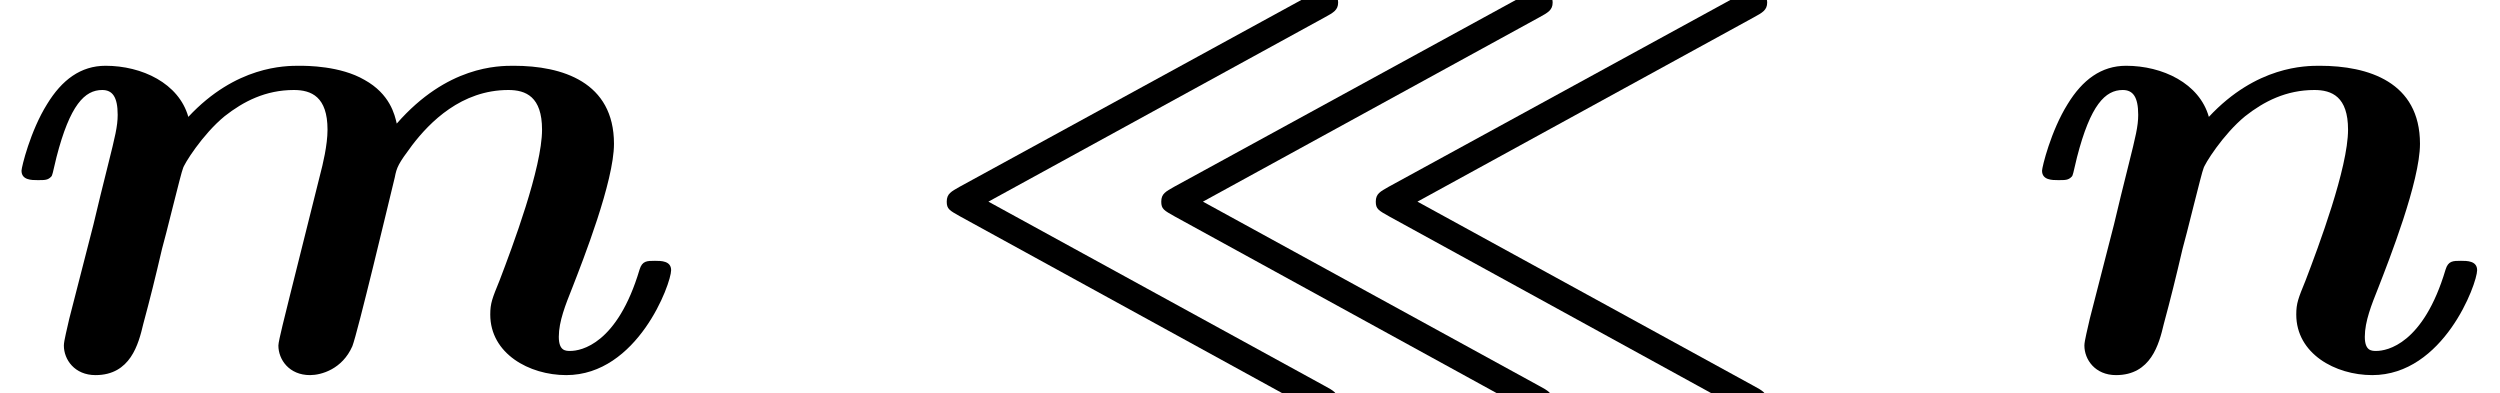 <?xml version='1.0' encoding='UTF-8'?>
<!-- This file was generated by dvisvgm 2.6.3 -->
<svg version='1.1' xmlns='http://www.w3.org/2000/svg' xmlns:xlink='http://www.w3.org/1999/xlink' width='40.555pt' height='6.382pt' viewBox='70.735 62.744 40.555 6.382'>
<defs>
<path id='g1-110' d='M6.742 -5.716C6.884 -5.793 6.96 -5.836 6.96 -5.956C6.96 -6.098 6.84 -6.175 6.742 -6.175C6.687 -6.175 6.665 -6.164 6.545 -6.098L0.818 -2.967C0.687 -2.891 0.611 -2.858 0.611 -2.727C0.611 -2.607 0.655 -2.585 0.829 -2.487L6.535 0.644C6.665 0.72 6.709 0.72 6.742 0.72C6.895 0.72 6.96 0.6 6.96 0.502C6.96 0.382 6.884 0.338 6.742 0.262L1.287 -2.727L6.742 -5.716ZM13.702 -5.716C13.844 -5.793 13.92 -5.836 13.92 -5.956C13.92 -6.098 13.8 -6.175 13.702 -6.175C13.647 -6.175 13.625 -6.164 13.505 -6.098L7.778 -2.967C7.647 -2.891 7.571 -2.858 7.571 -2.727C7.571 -2.607 7.615 -2.585 7.789 -2.487L13.495 0.644C13.625 0.72 13.669 0.72 13.702 0.72C13.855 0.72 13.92 0.6 13.92 0.502C13.92 0.382 13.844 0.338 13.702 0.262L8.247 -2.727L13.702 -5.716ZM10.222 -5.716C10.364 -5.793 10.44 -5.836 10.44 -5.956C10.44 -6.098 10.32 -6.175 10.222 -6.175C10.167 -6.175 10.145 -6.164 10.025 -6.098L4.298 -2.967C4.167 -2.891 4.091 -2.858 4.091 -2.727C4.091 -2.607 4.135 -2.585 4.309 -2.487L10.015 0.644C10.145 0.72 10.189 0.72 10.222 0.72C10.375 0.72 10.44 0.6 10.44 0.502C10.44 0.382 10.364 0.338 10.222 0.262L4.767 -2.727L10.222 -5.716Z'/>
<path id='g0-109' d='M4.702 -1.2C4.636 -0.927 4.516 -0.469 4.516 -0.393C4.516 -0.164 4.691 0.087 5.029 0.087C5.215 0.087 5.553 -0.011 5.716 -0.382C5.804 -0.611 6.295 -2.673 6.404 -3.12C6.436 -3.284 6.458 -3.338 6.687 -3.644C6.971 -4.015 7.484 -4.538 8.247 -4.538C8.531 -4.538 8.793 -4.429 8.793 -3.895C8.793 -3.273 8.313 -1.996 8.105 -1.451C7.985 -1.156 7.953 -1.08 7.953 -0.895C7.953 -0.262 8.585 0.087 9.185 0.087C10.342 0.087 10.887 -1.396 10.887 -1.615C10.887 -1.767 10.724 -1.767 10.625 -1.767C10.495 -1.767 10.418 -1.767 10.375 -1.625C10.015 -0.415 9.425 -0.305 9.251 -0.305C9.175 -0.305 9.065 -0.305 9.065 -0.535C9.065 -0.785 9.175 -1.058 9.284 -1.331C9.458 -1.778 9.96 -3.055 9.96 -3.665C9.96 -4.669 9.12 -4.931 8.335 -4.931C8.084 -4.931 7.255 -4.931 6.436 -3.993C6.404 -4.135 6.327 -4.473 5.913 -4.702C5.52 -4.931 4.975 -4.931 4.855 -4.931C4.625 -4.931 3.829 -4.931 3.055 -4.102C2.902 -4.647 2.302 -4.931 1.713 -4.931C1.309 -4.931 1.004 -4.702 0.764 -4.309C0.491 -3.873 0.349 -3.284 0.349 -3.229C0.349 -3.076 0.513 -3.076 0.611 -3.076C0.731 -3.076 0.775 -3.076 0.829 -3.131C0.851 -3.153 0.851 -3.175 0.916 -3.447C1.135 -4.298 1.375 -4.538 1.658 -4.538C1.822 -4.538 1.909 -4.429 1.909 -4.135C1.909 -3.949 1.865 -3.775 1.756 -3.338C1.68 -3.033 1.571 -2.596 1.516 -2.356L1.124 -0.829C1.091 -0.676 1.036 -0.469 1.036 -0.393C1.036 -0.164 1.211 0.087 1.549 0.087C2.116 0.087 2.247 -0.415 2.324 -0.742C2.433 -1.145 2.52 -1.495 2.629 -1.964C2.673 -2.105 2.945 -3.229 2.967 -3.262C2.978 -3.327 3.284 -3.818 3.644 -4.113C3.949 -4.353 4.309 -4.538 4.767 -4.538C5.051 -4.538 5.313 -4.429 5.313 -3.895C5.313 -3.644 5.236 -3.327 5.193 -3.164L4.702 -1.2Z'/>
<path id='g0-110' d='M3.055 -4.102C2.902 -4.647 2.302 -4.931 1.713 -4.931C1.309 -4.931 1.004 -4.702 0.764 -4.309C0.491 -3.873 0.349 -3.284 0.349 -3.229C0.349 -3.076 0.513 -3.076 0.611 -3.076C0.731 -3.076 0.775 -3.076 0.829 -3.131C0.851 -3.153 0.851 -3.175 0.916 -3.447C1.135 -4.298 1.375 -4.538 1.658 -4.538C1.822 -4.538 1.909 -4.429 1.909 -4.135C1.909 -3.949 1.865 -3.775 1.756 -3.338C1.68 -3.033 1.571 -2.596 1.516 -2.356L1.124 -0.829C1.091 -0.676 1.036 -0.469 1.036 -0.393C1.036 -0.164 1.211 0.087 1.549 0.087C2.116 0.087 2.247 -0.415 2.324 -0.742C2.433 -1.145 2.52 -1.495 2.629 -1.964C2.673 -2.105 2.945 -3.229 2.967 -3.262C2.978 -3.327 3.284 -3.818 3.644 -4.113C3.949 -4.353 4.309 -4.538 4.767 -4.538C5.051 -4.538 5.313 -4.429 5.313 -3.895C5.313 -3.273 4.833 -1.996 4.625 -1.451C4.505 -1.156 4.473 -1.08 4.473 -0.895C4.473 -0.262 5.105 0.087 5.705 0.087C6.862 0.087 7.407 -1.396 7.407 -1.615C7.407 -1.767 7.244 -1.767 7.145 -1.767C7.015 -1.767 6.938 -1.767 6.895 -1.625C6.535 -0.415 5.945 -0.305 5.771 -0.305C5.695 -0.305 5.585 -0.305 5.585 -0.535C5.585 -0.785 5.695 -1.058 5.804 -1.331C5.978 -1.778 6.48 -3.055 6.48 -3.665C6.48 -4.669 5.64 -4.931 4.855 -4.931C4.625 -4.931 3.829 -4.931 3.055 -4.102Z'/>
</defs>
<g id='page1'>
<use x='70.735' y='68.742' xlink:href='#g0-109'/>
<use x='85.482' y='68.742' xlink:href='#g1-110'/>
<use x='103.512' y='68.742' xlink:href='#g0-110'/>
</g>
</svg><!--Rendered by QuickLaTeX.com-->